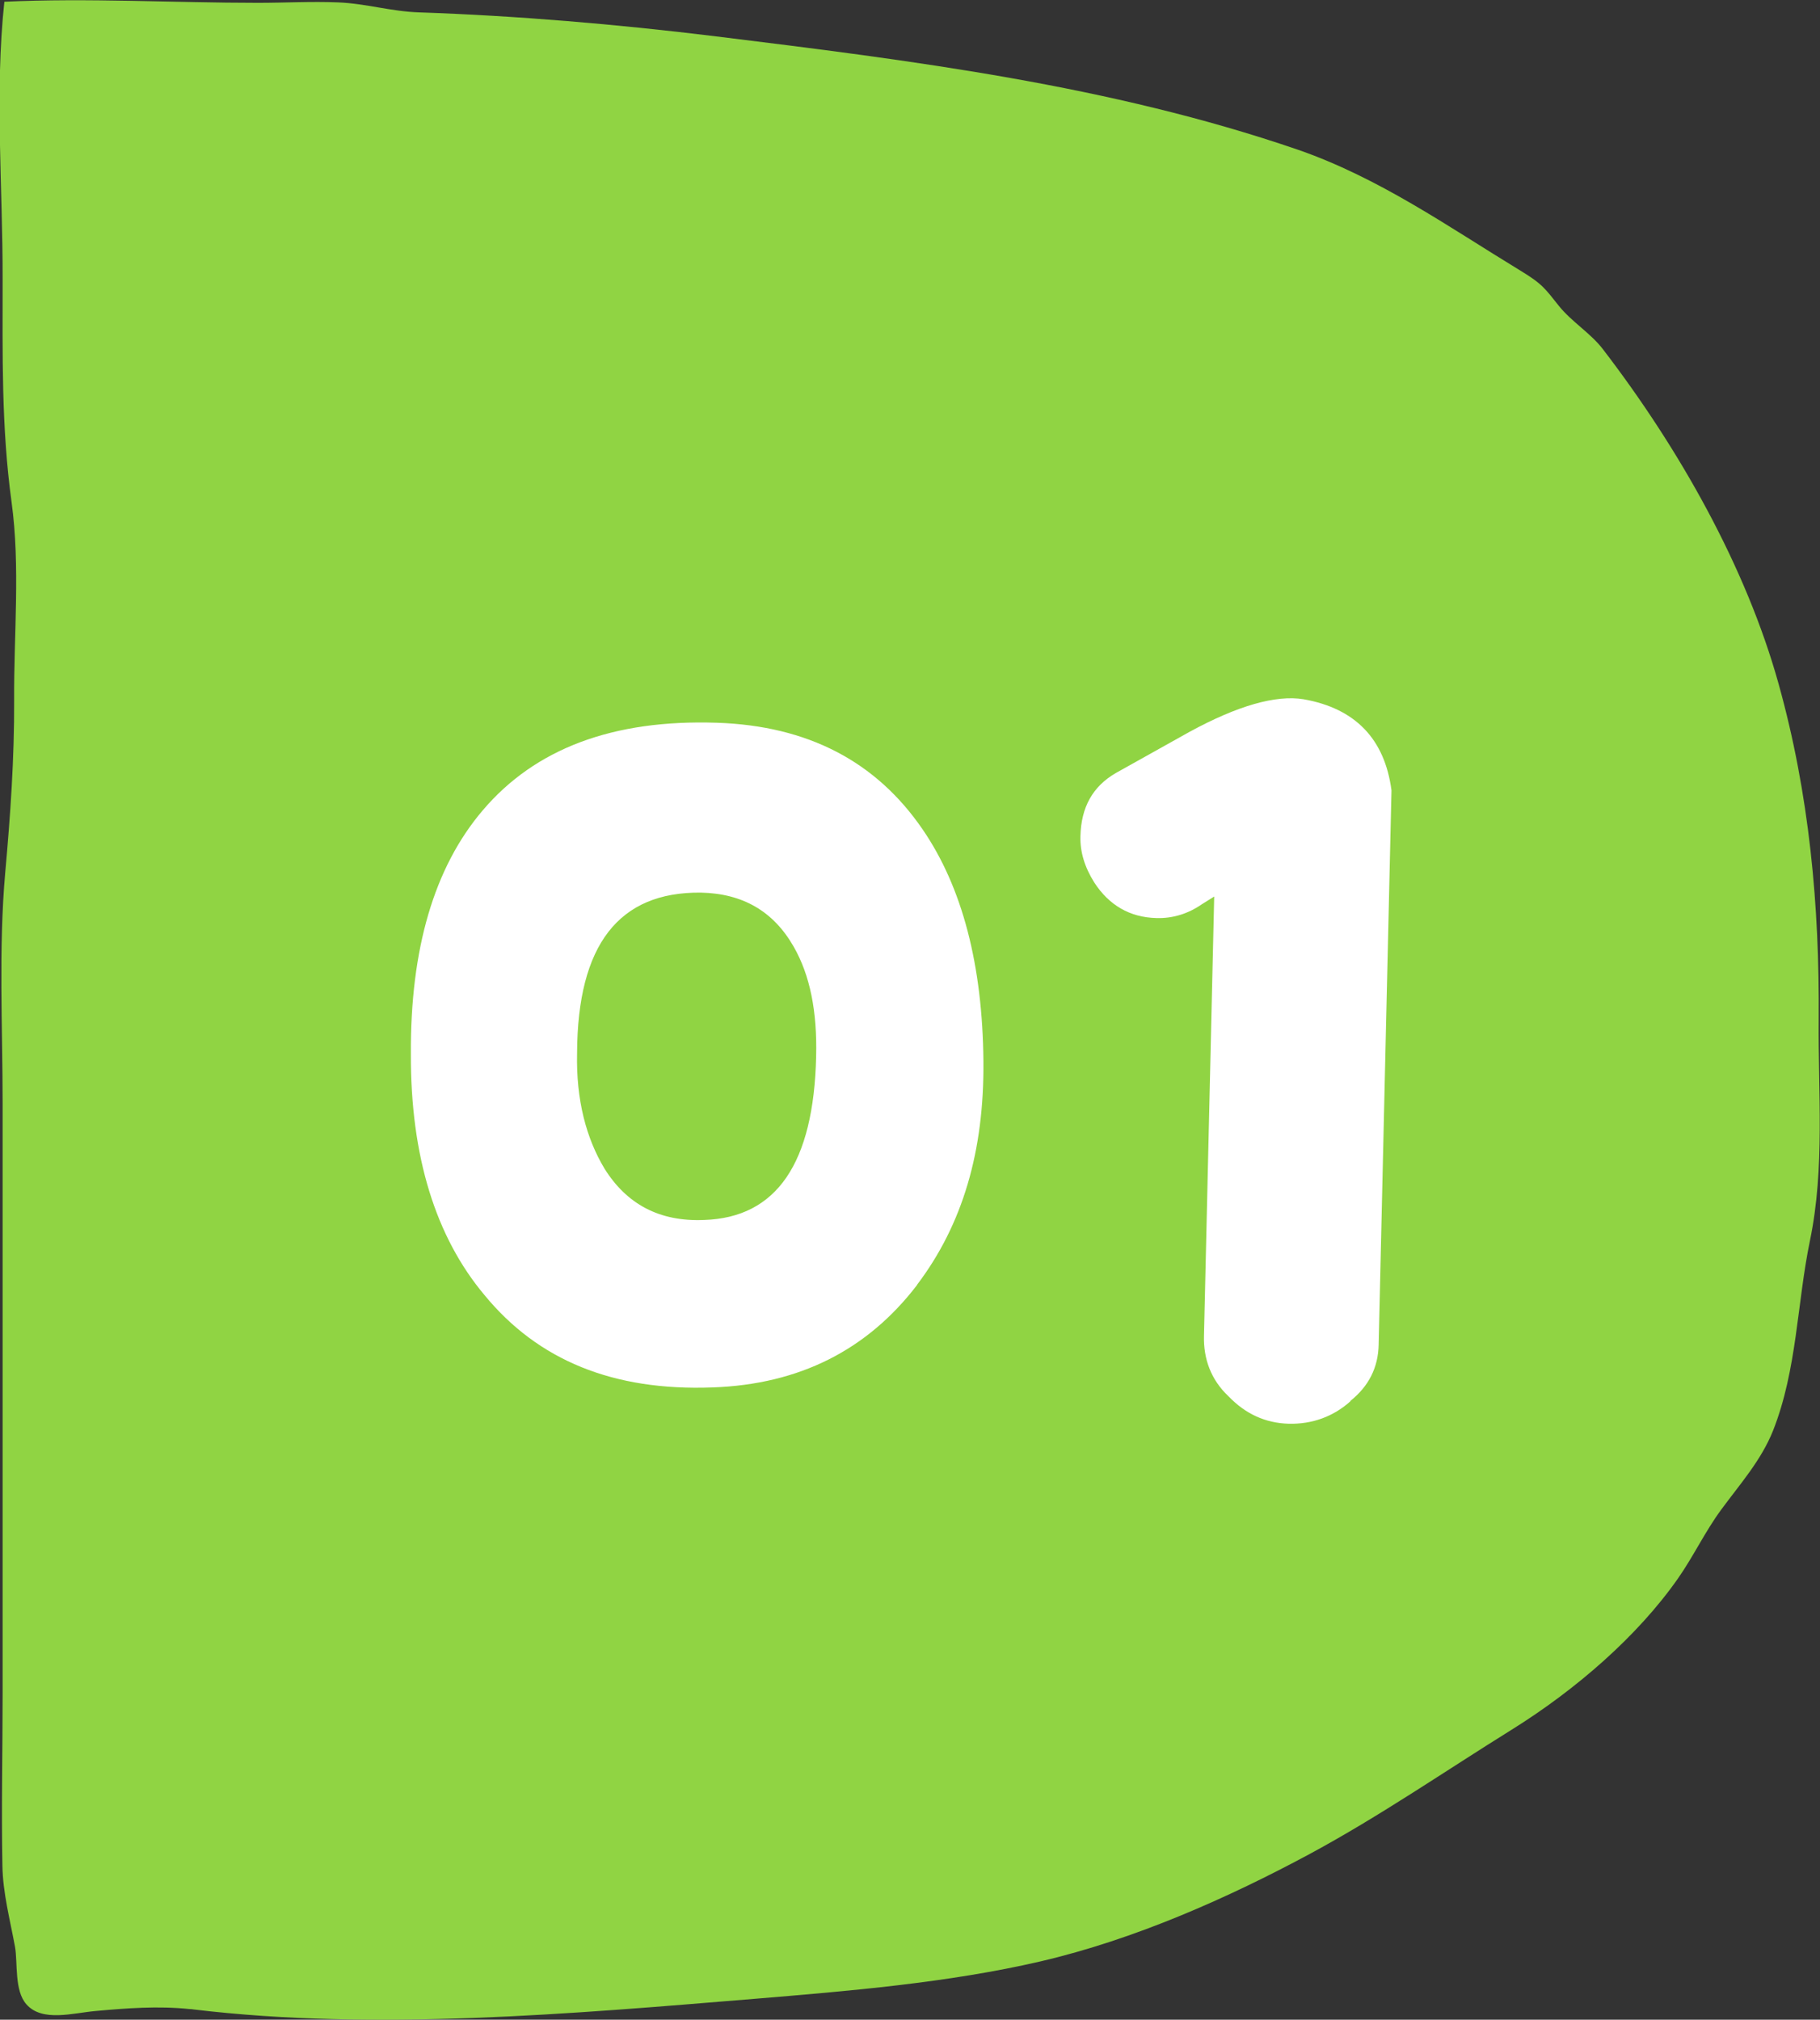 <?xml version="1.0" encoding="UTF-8"?>
<svg id="_レイヤー_2" data-name="レイヤー 2" xmlns="http://www.w3.org/2000/svg" viewBox="0 0 83.67 92.86">
  <rect x="0" y="0" width="83.67" height="92.86" fill="#333333" stroke="none"/>
  <defs>
    <style>
      .cls-1 {
        fill: #fff;
      }

      .cls-2 {
        fill: #90d443;
      }
    </style>
  </defs>
  <g id="_レイヤー_3" data-name="レイヤー 3">
    <path class="cls-2" d="M8.71,92.37c.07,0,.13.01.2.02,8.35,1,17.37.2,25.78-.49,4.35-.36,8.92-.74,13.14-1.72,4.34-1.01,8.65-2.93,12.4-4.95,3.22-1.74,6.19-3.79,9.26-5.7,2.97-1.85,5.8-4.31,7.66-6.97.71-1.02,1.23-2.13,1.97-3.14.89-1.21,1.84-2.27,2.39-3.64,1.11-2.81,1.1-5.86,1.7-8.75.69-3.34.37-6.77.4-10.15.04-5.23-.43-10.38-1.85-15.46-1.49-5.34-4.54-10.77-8.09-15.39-.56-.72-1.42-1.24-2-1.96-.64-.8-.75-1.01-1.81-1.65-3.27-1.99-6.46-4.25-10.23-5.55-8.62-2.95-17.63-4.08-26.81-5.21-4.41-.54-9.09-.94-13.54-1.09-1.29-.04-2.46-.41-3.74-.46-1.22-.05-2.46.02-3.68.02-3.85,0-7.84-.23-11.66-.05-.45,4.21-.07,8.54-.08,12.76,0,3.45-.06,6.8.41,10.23.41,2.99.1,6.12.12,9.13.01,2.67-.17,5.25-.41,7.92-.31,3.52-.12,7.08-.12,10.6,0,4.44,0,8.89,0,13.33,0,4.6,0,9.19,0,13.79,0,2.64-.06,5.29-.01,7.93.02,1.26.35,2.49.58,3.74.13.74-.04,2.02.53,2.65.73.82,2.14.39,3.18.3,1.43-.13,2.87-.24,4.3-.09Z"/>
    <g>
      <path class="cls-1" d="M42.16,59.08c-2.28,2.98-5.4,4.57-9.4,4.71-4.56.17-8.02-1.24-10.49-4.25-2.24-2.67-3.4-6.38-3.38-11.08-.03-4.83,1.07-8.58,3.3-11.2,2.41-2.84,5.99-4.19,10.77-4.03,4.18.14,7.32,1.78,9.46,4.91,1.82,2.66,2.75,6.23,2.79,10.65.04,4.14-.96,7.52-3.05,10.28ZM36.49,43.53c-.93-1.63-2.34-2.45-4.27-2.49-3.77-.04-5.67,2.4-5.69,7.37-.05,2.16.42,3.92,1.26,5.32,1.02,1.63,2.52,2.45,4.59,2.36,3.32-.11,5.03-2.6,5.14-7.52.05-2.07-.28-3.73-1.03-5.04Z"/>
      <path class="cls-1" d="M62.09,64.42c-.8.72-1.77,1.06-2.83,1.04-1.1-.03-2.01-.46-2.78-1.26-.81-.76-1.16-1.73-1.13-2.79l.47-20.19-.56.35c-.65.45-1.35.66-2.09.64-1.24-.03-2.19-.6-2.86-1.63-.44-.7-.66-1.4-.64-2.13.03-1.33.56-2.29,1.63-2.91l3.4-1.9c2.19-1.19,3.95-1.7,5.23-1.49,2.38.42,3.73,1.83,4.04,4.19l-.59,25.48c-.02,1.06-.46,1.92-1.3,2.59Z"/>
    </g>
  </g>
</svg>